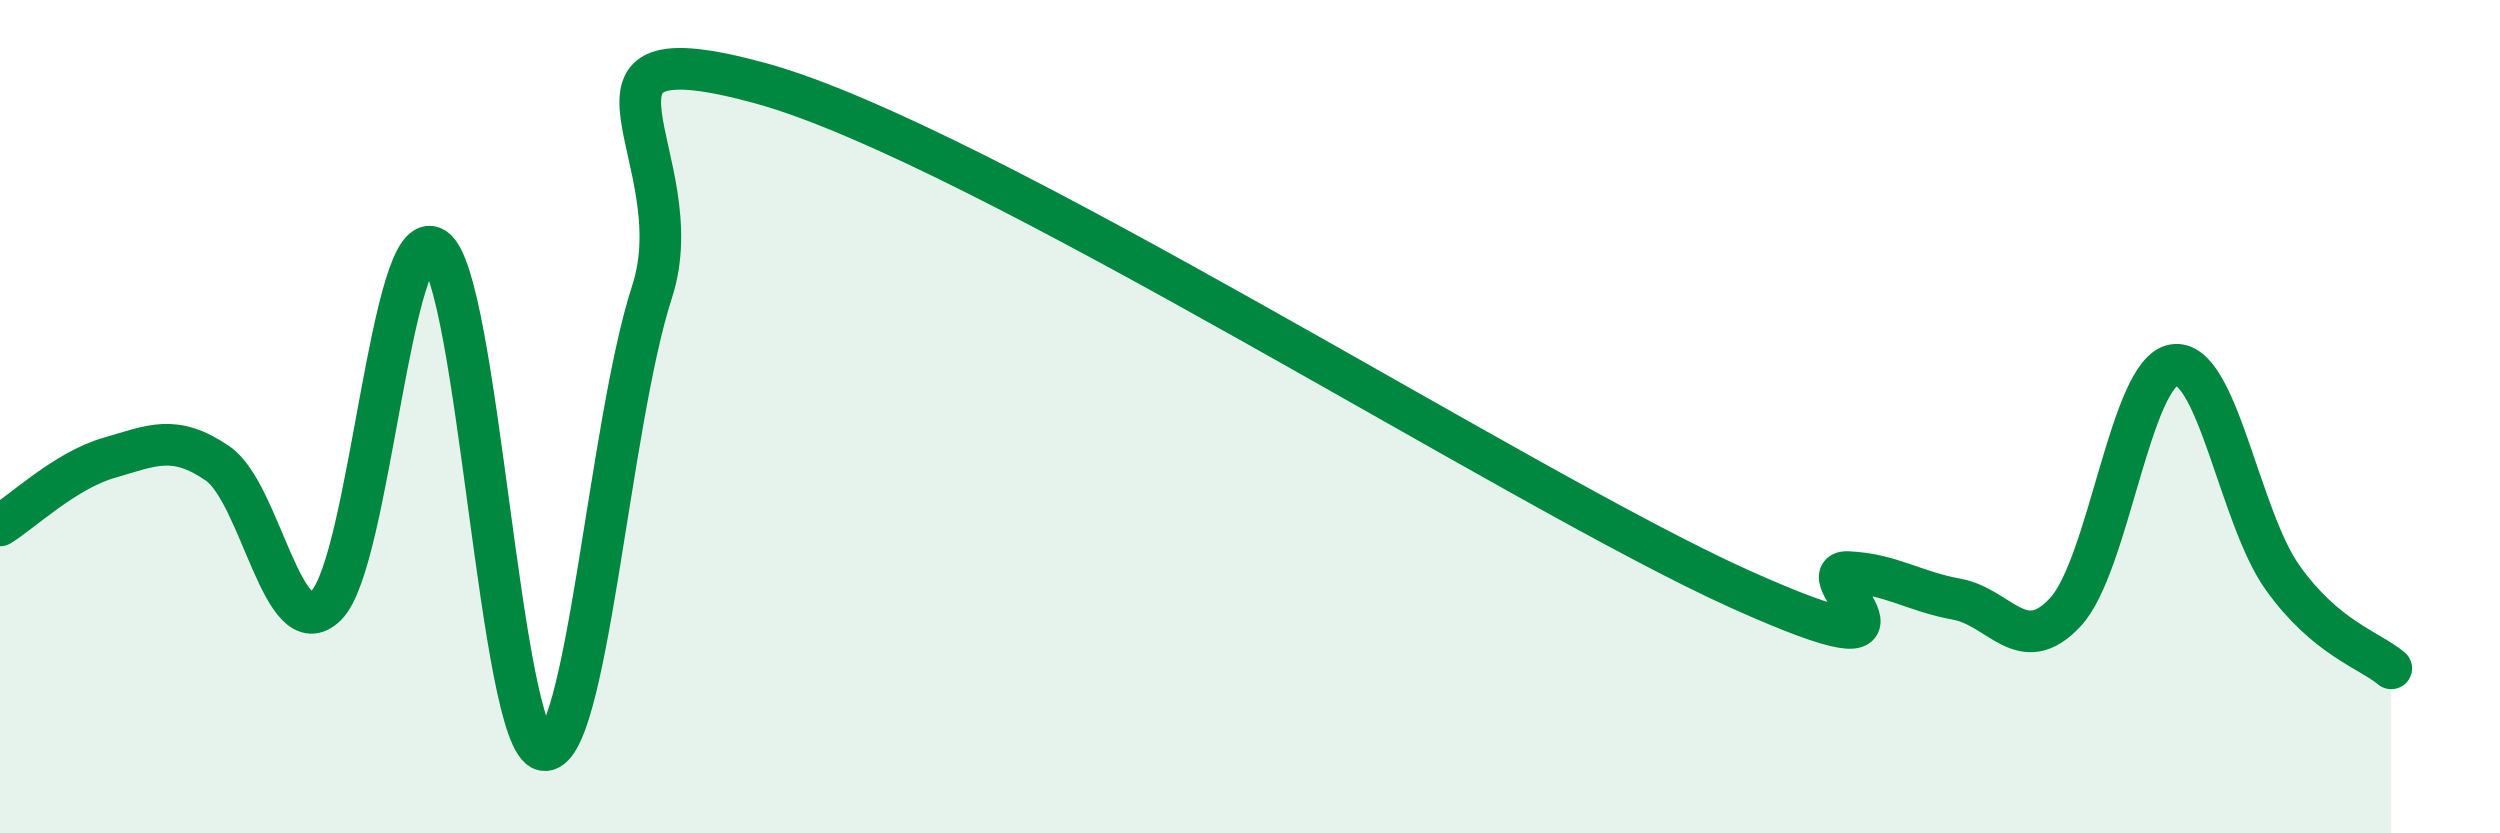 
    <svg width="60" height="20" viewBox="0 0 60 20" xmlns="http://www.w3.org/2000/svg">
      <path
        d="M 0,12.61 C 0.52,12.29 1.57,11.29 2.61,10.99 C 3.65,10.69 4.18,10.41 5.22,11.12 C 6.26,11.83 6.79,15.56 7.83,14.53 C 8.87,13.5 9.39,5.27 10.43,5.96 C 11.47,6.65 12,17.79 13.04,18 C 14.08,18.21 14.61,10.2 15.65,7 C 16.69,3.8 13.04,0.57 18.26,2 C 23.48,3.43 36.52,11.78 41.74,14.13 C 46.96,16.48 43.31,13.68 44.35,13.73 C 45.39,13.78 45.92,14.19 46.96,14.38 C 48,14.57 48.53,15.81 49.57,14.69 C 50.61,13.57 51.13,8.93 52.17,8.76 C 53.21,8.59 53.74,12.4 54.78,13.86 C 55.82,15.32 56.87,15.6 57.39,16.04L57.39 20L0 20Z"
        fill="#008740"
        opacity="0.1"
        stroke-linecap="round"
        stroke-linejoin="round"
      />
      <path
        d="M 0,12.61 C 0.52,12.29 1.57,11.29 2.61,10.99 C 3.65,10.69 4.18,10.41 5.22,11.12 C 6.26,11.83 6.79,15.56 7.83,14.53 C 8.87,13.5 9.39,5.27 10.43,5.96 C 11.47,6.65 12,17.79 13.04,18 C 14.08,18.21 14.61,10.2 15.65,7 C 16.69,3.8 13.04,0.57 18.26,2 C 23.48,3.43 36.52,11.78 41.74,14.13 C 46.96,16.48 43.31,13.68 44.35,13.73 C 45.39,13.78 45.92,14.19 46.96,14.38 C 48,14.57 48.53,15.81 49.57,14.69 C 50.61,13.57 51.13,8.93 52.17,8.76 C 53.21,8.59 53.74,12.4 54.78,13.86 C 55.82,15.32 56.87,15.6 57.39,16.04"
        stroke="#008740"
        stroke-width="1"
        fill="none"
        stroke-linecap="round"
        stroke-linejoin="round"
      />
    </svg>
  